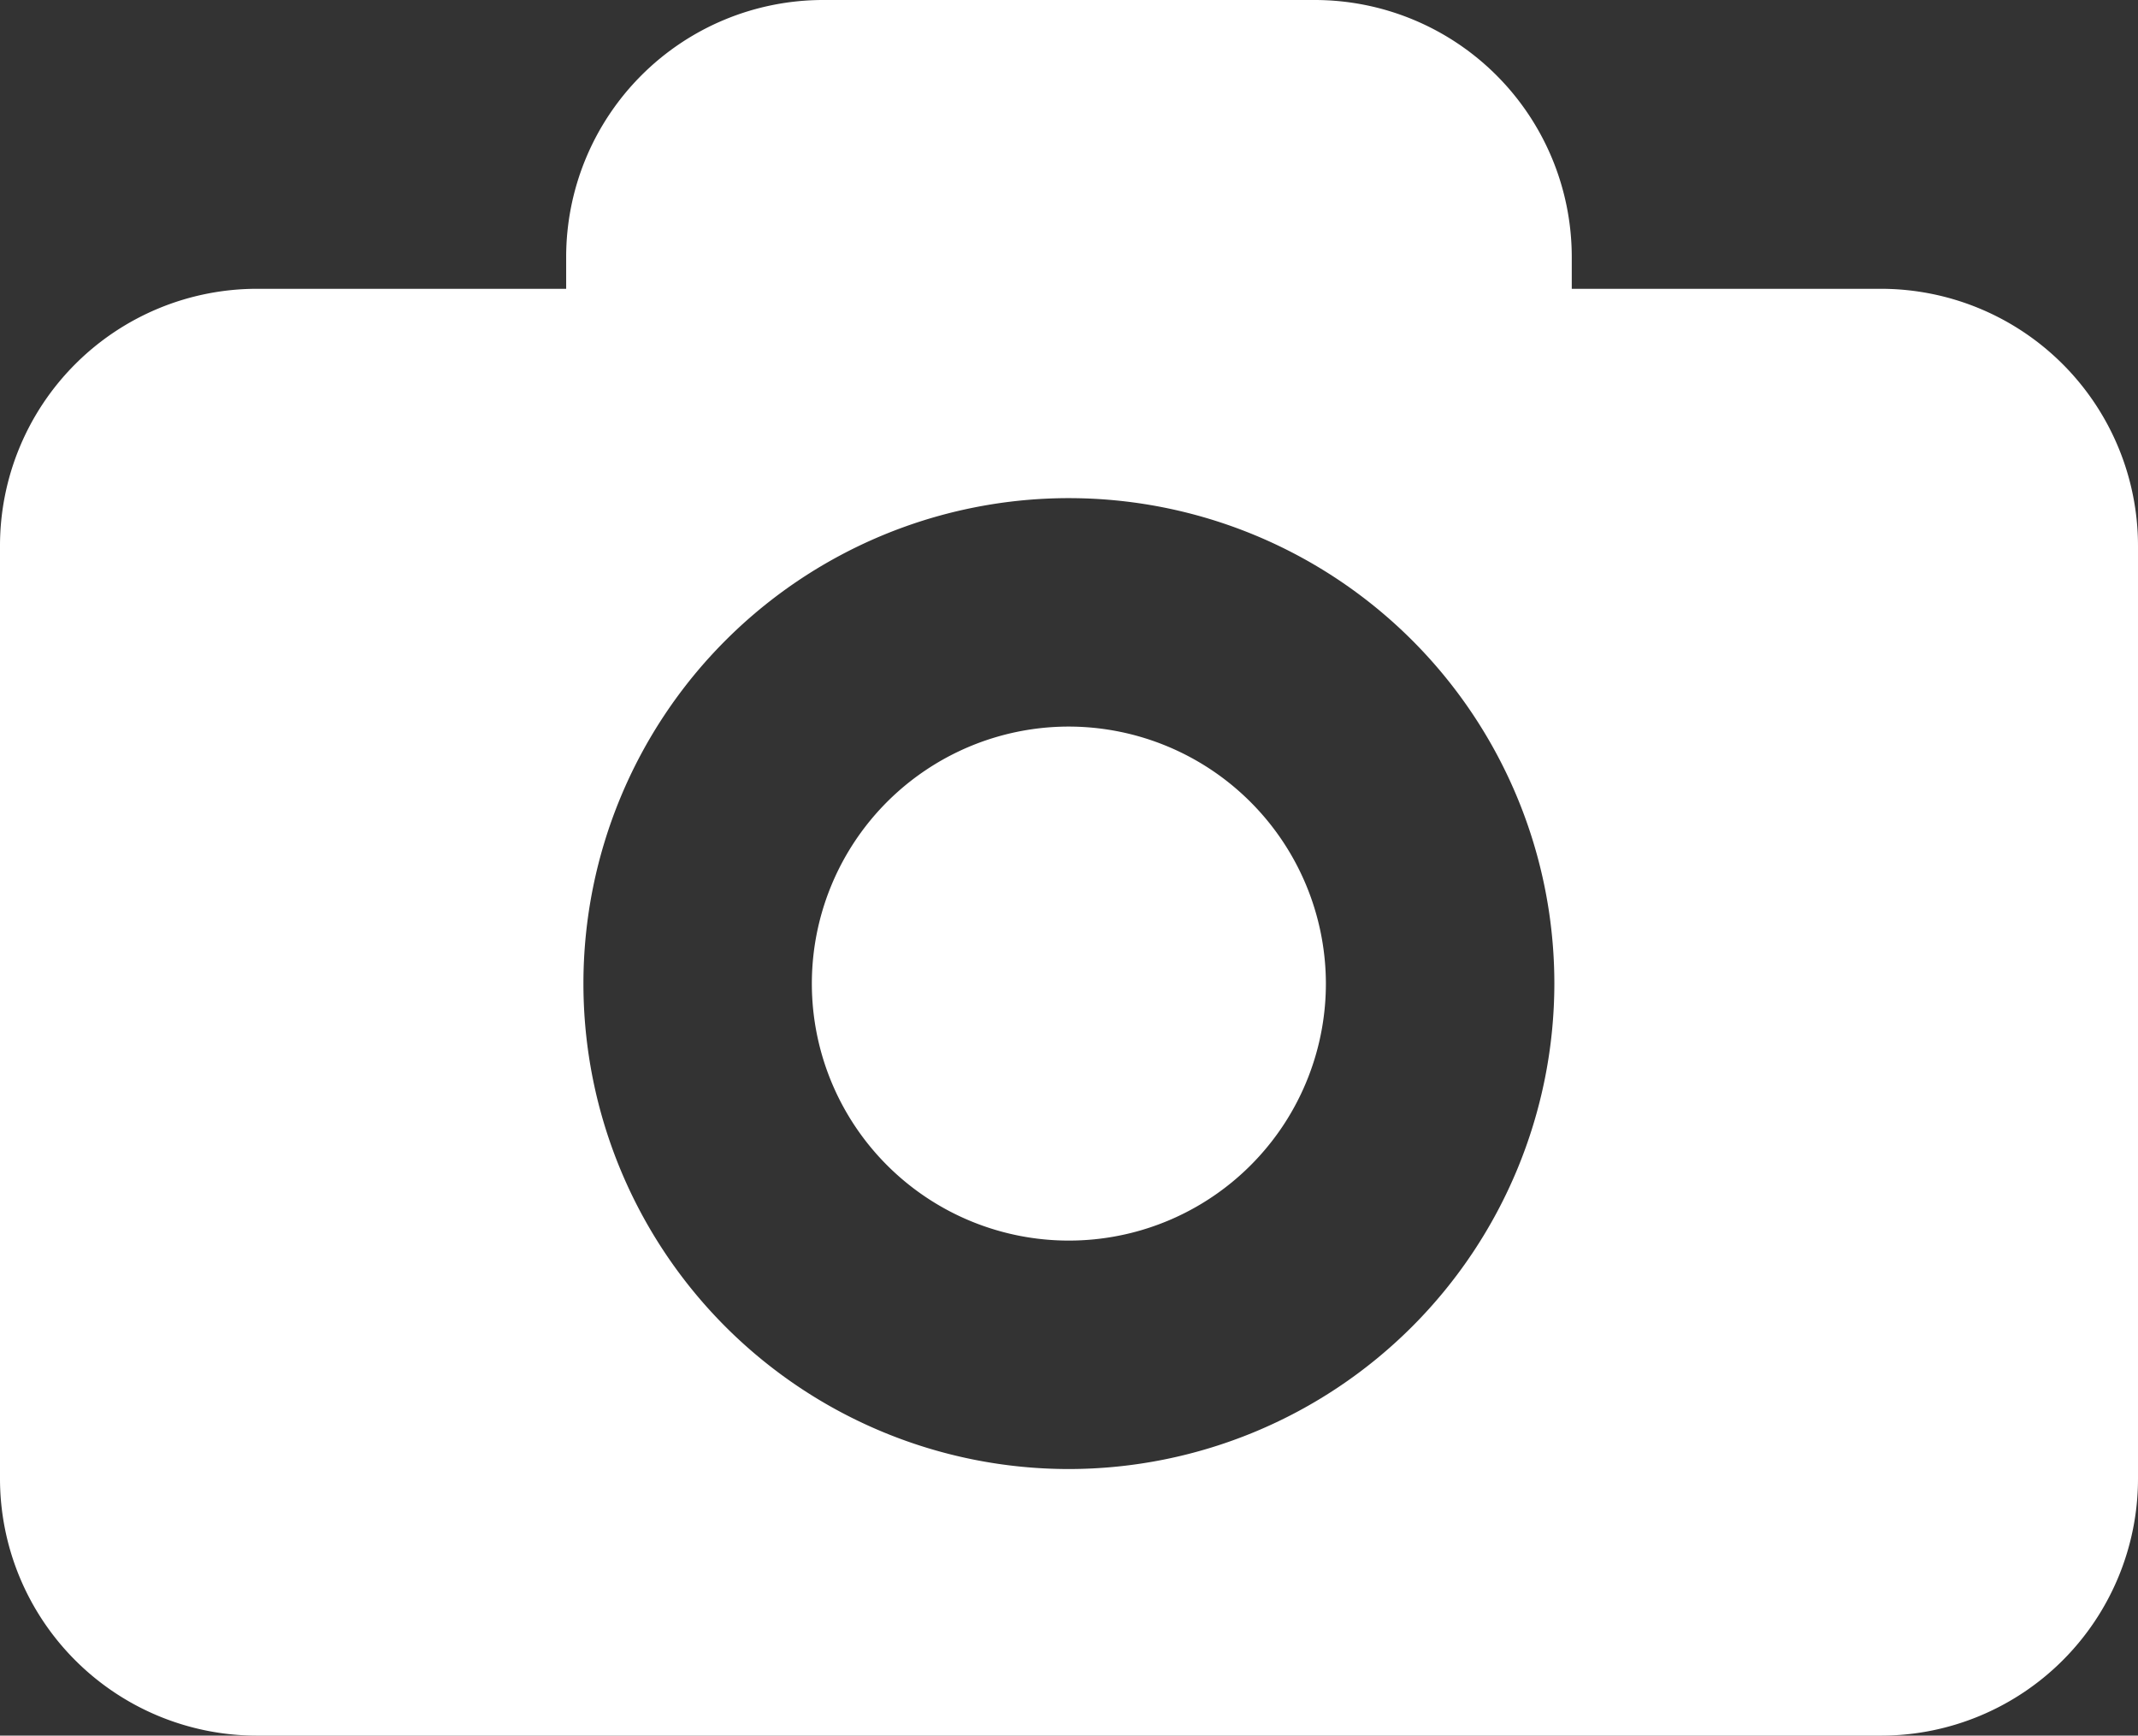 <svg id="icon_digital" xmlns="http://www.w3.org/2000/svg" width="116.06" height="94.22" viewBox="0 0 116.06 94.22">
  <rect x="0" y="0" width="116.06" height="94.22" fill="#333333" stroke="none"/>
  <g id="Сгруппировать_176" data-name="Сгруппировать 176">
    <path id="Контур_5343" data-name="Контур 5343" d="M102.1,19.2H85.322V17.474A13.957,13.957,0,0,0,71.371,3.522H44.686A13.955,13.955,0,0,0,30.734,17.474V19.2H13.952A13.953,13.953,0,0,0,0,33.149V83.791A13.955,13.955,0,0,0,13.952,97.743h88.156A13.955,13.955,0,0,0,116.06,83.791V33.149A13.96,13.96,0,0,0,102.1,19.2ZM58.024,83.27A26.353,26.353,0,1,1,84.377,56.917,26.379,26.379,0,0,1,58.024,83.27ZM71.975,56.917A13.952,13.952,0,1,1,58.024,42.965,13.975,13.975,0,0,1,71.975,56.917Z" transform="translate(0 -3.522)" fill="#fff"/>
  </g>
</svg>
